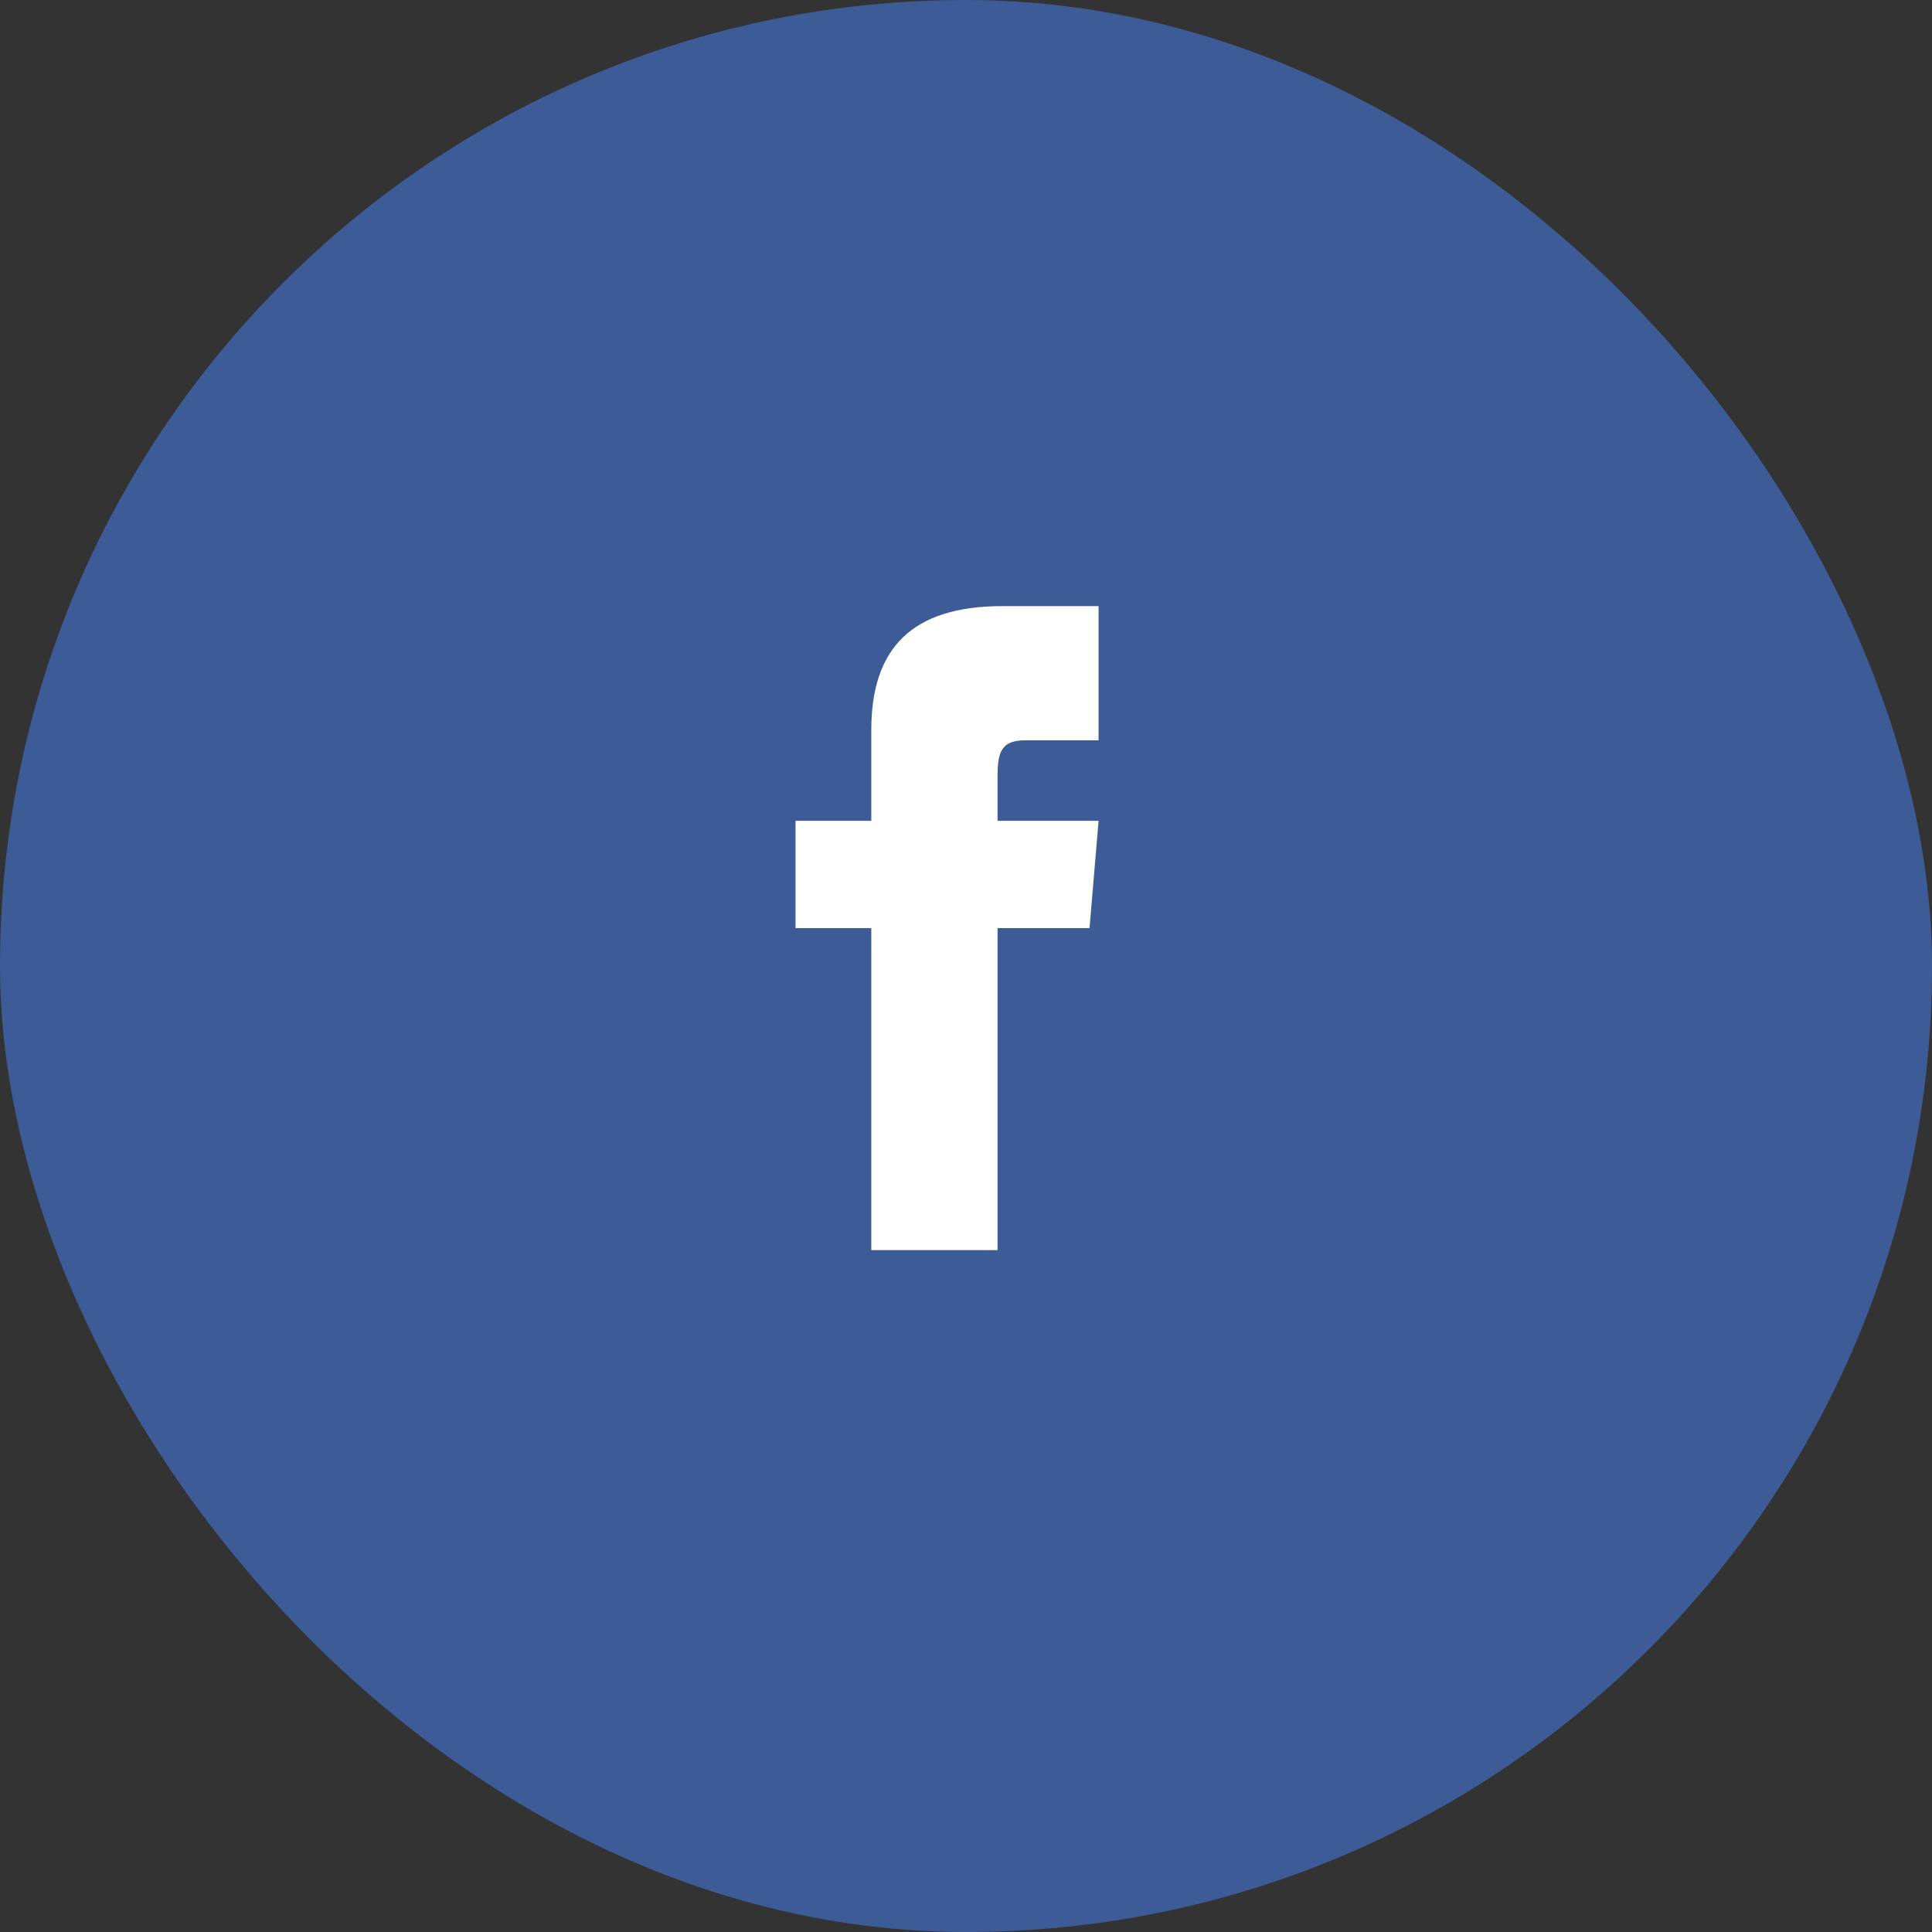 <svg width="51" height="51" viewBox="0 0 51 51" fill="none" xmlns="http://www.w3.org/2000/svg">
<rect x="0" y="0" width="51" height="51" fill="#333333" stroke="none"/>
<rect width="51" height="51" rx="25.5" fill="#3C5B97"/>
<path d="M23 21.667H21V24.5H23V33H26.333V24.5H28.761L29 21.667H26.333V20.486C26.333 19.809 26.461 19.542 27.077 19.542H29V16H26.461C24.064 16 23 17.121 23 19.269V21.667Z" fill="white"/>
</svg>
